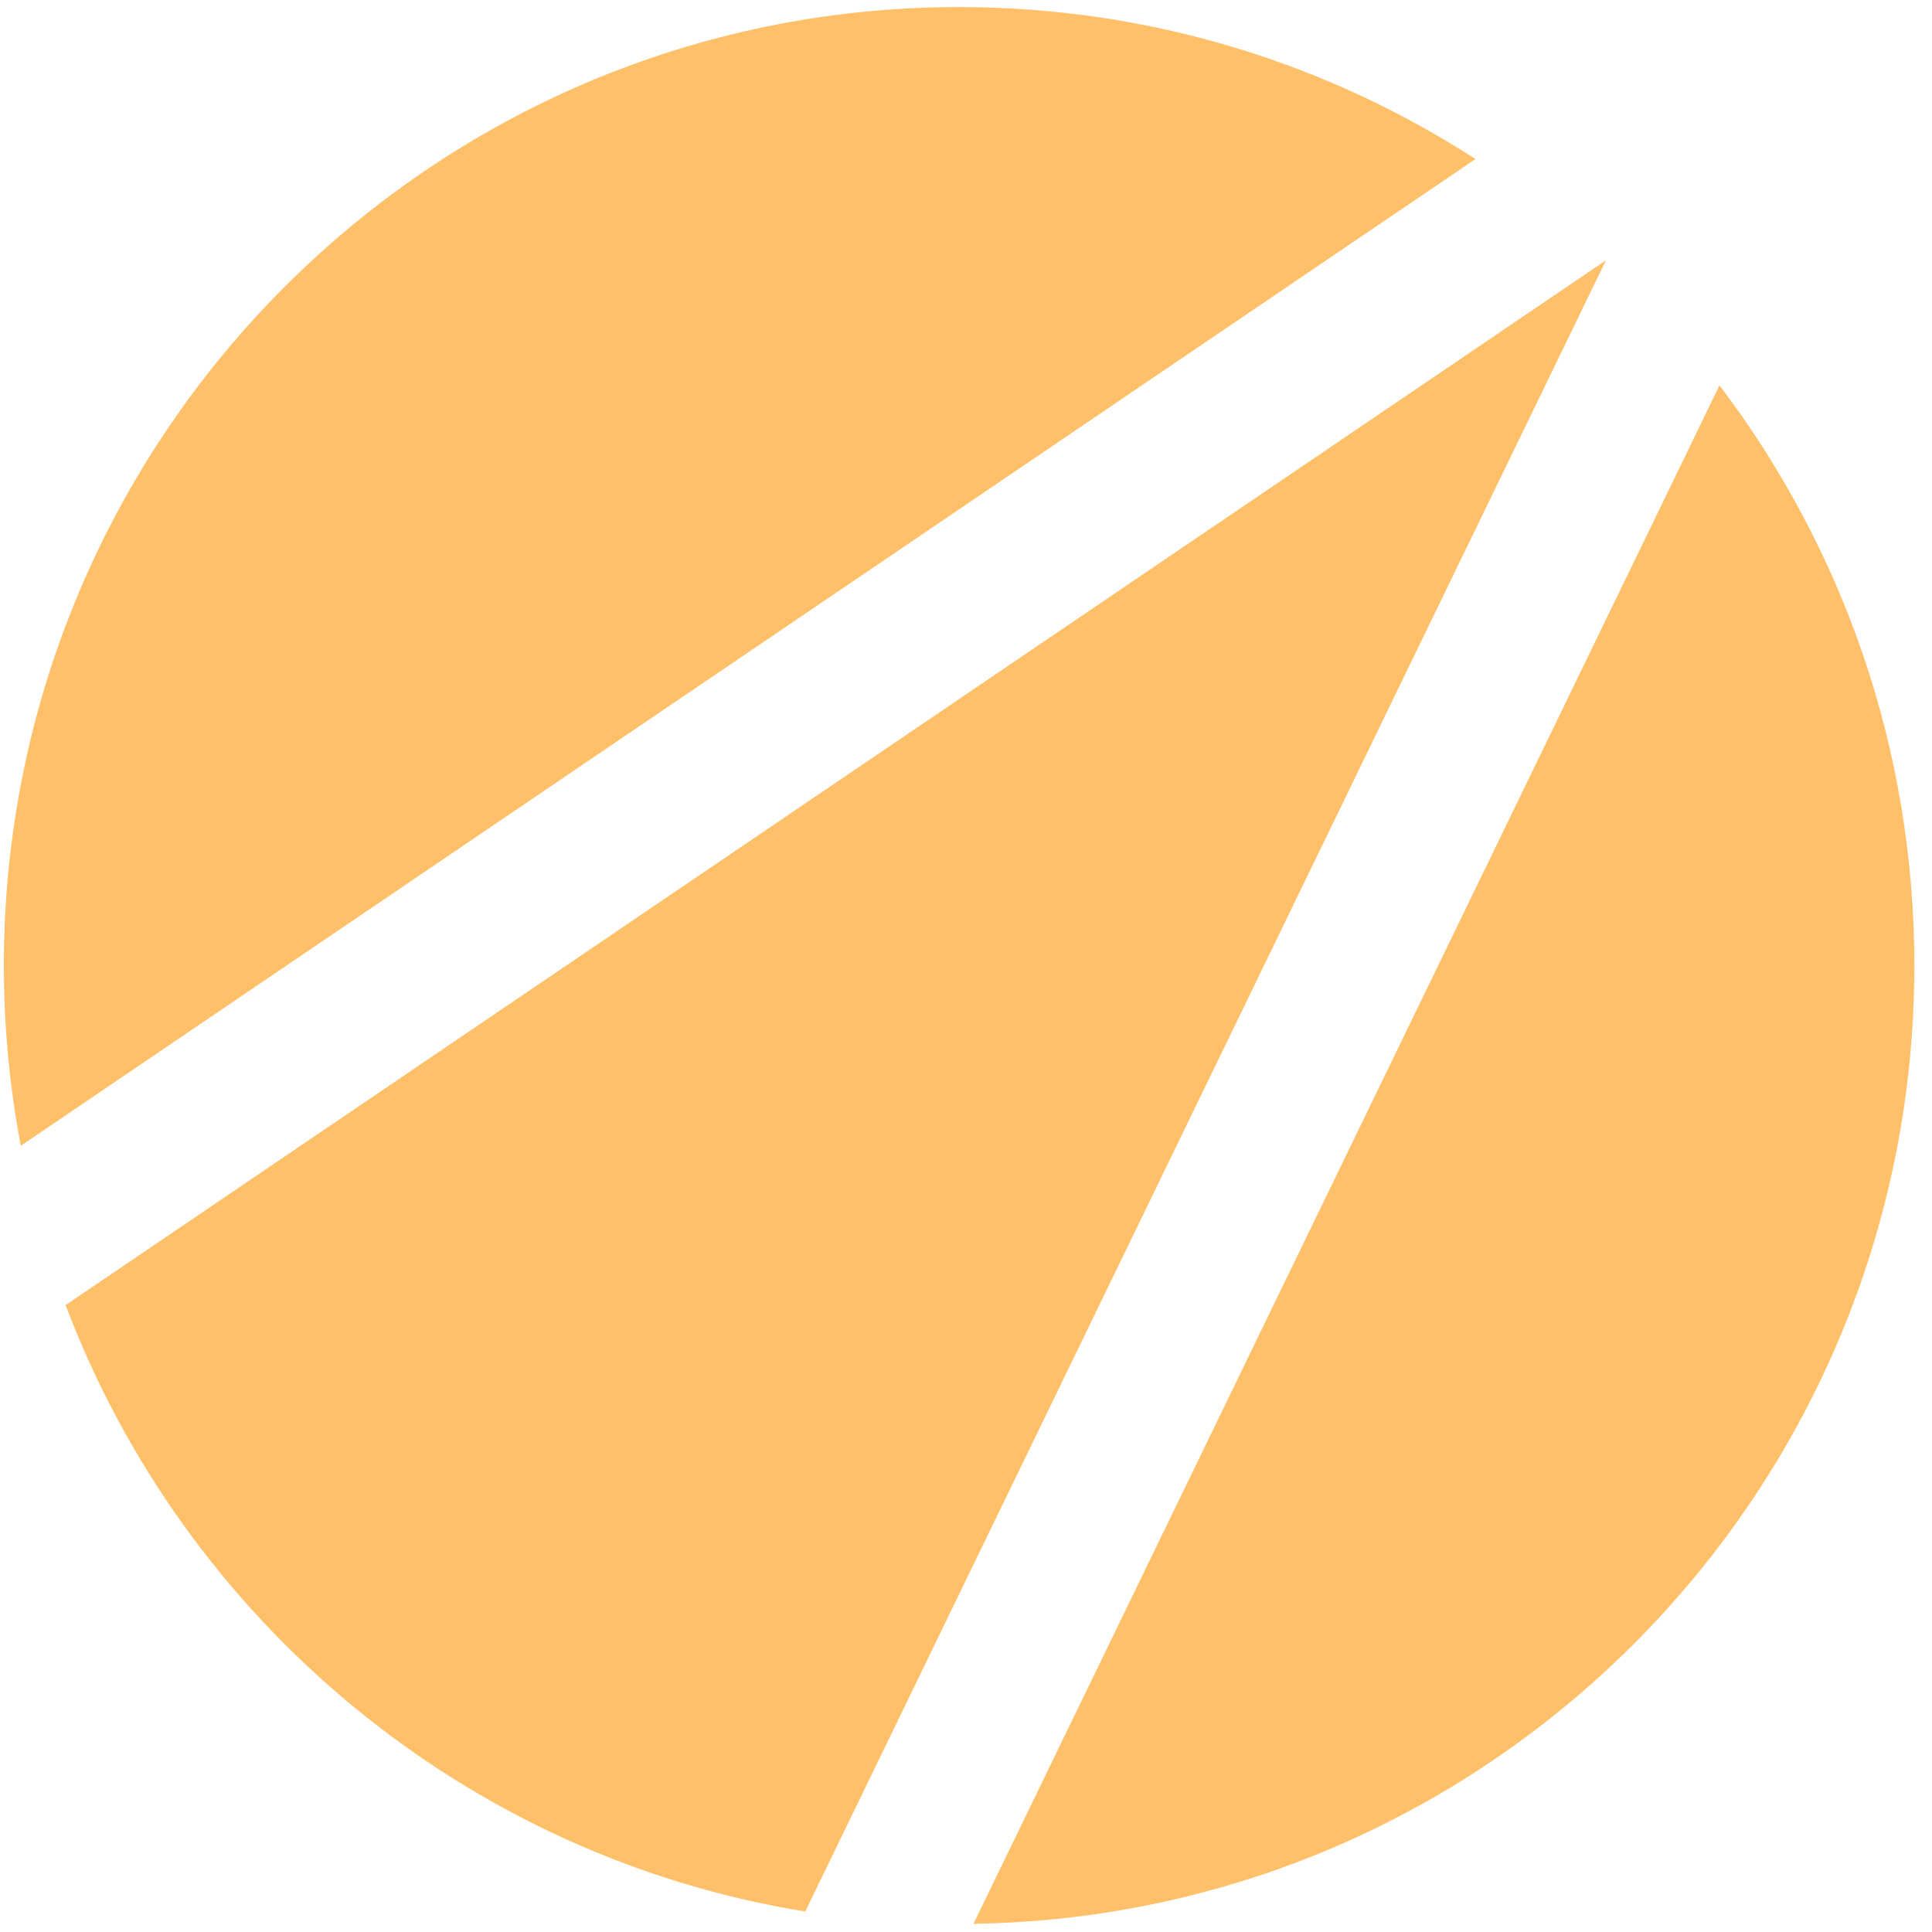 <?xml version="1.0" encoding="UTF-8"?>
<svg width="102px" height="102px" viewBox="0 0 102 102" version="1.1" xmlns="http://www.w3.org/2000/svg" xmlns:xlink="http://www.w3.org/1999/xlink">
    <title>Group 91</title>
    <g id="Page-3" stroke="none" stroke-width="1" fill="none" fill-rule="evenodd">
        <g id="Brandbook_AIM" transform="translate(-154, -294)" fill="#FFC069">
            <g id="Group-91" transform="translate(154.203, 294.373)">
                <path d="M51.192,101.193 C78.695,100.785 100.865,78.293 100.865,50.601 C100.865,39.089 97.031,28.476 90.577,19.974 L51.192,101.193 Z" id="Fill-85"></path>
                <path d="M50.433,0 C22.58,0 0,22.655 0,50.601 C0,53.855 0.31,57.035 0.895,60.118 L77.695,8.024 C69.834,2.947 60.477,0 50.433,0" id="Fill-87"></path>
                <path d="M42.309,100.546 L84.583,13.369 L3.261,68.53 C9.55,85.176 24.336,97.625 42.309,100.546" id="Fill-89"></path>
            </g>
        </g>
    </g>
</svg>